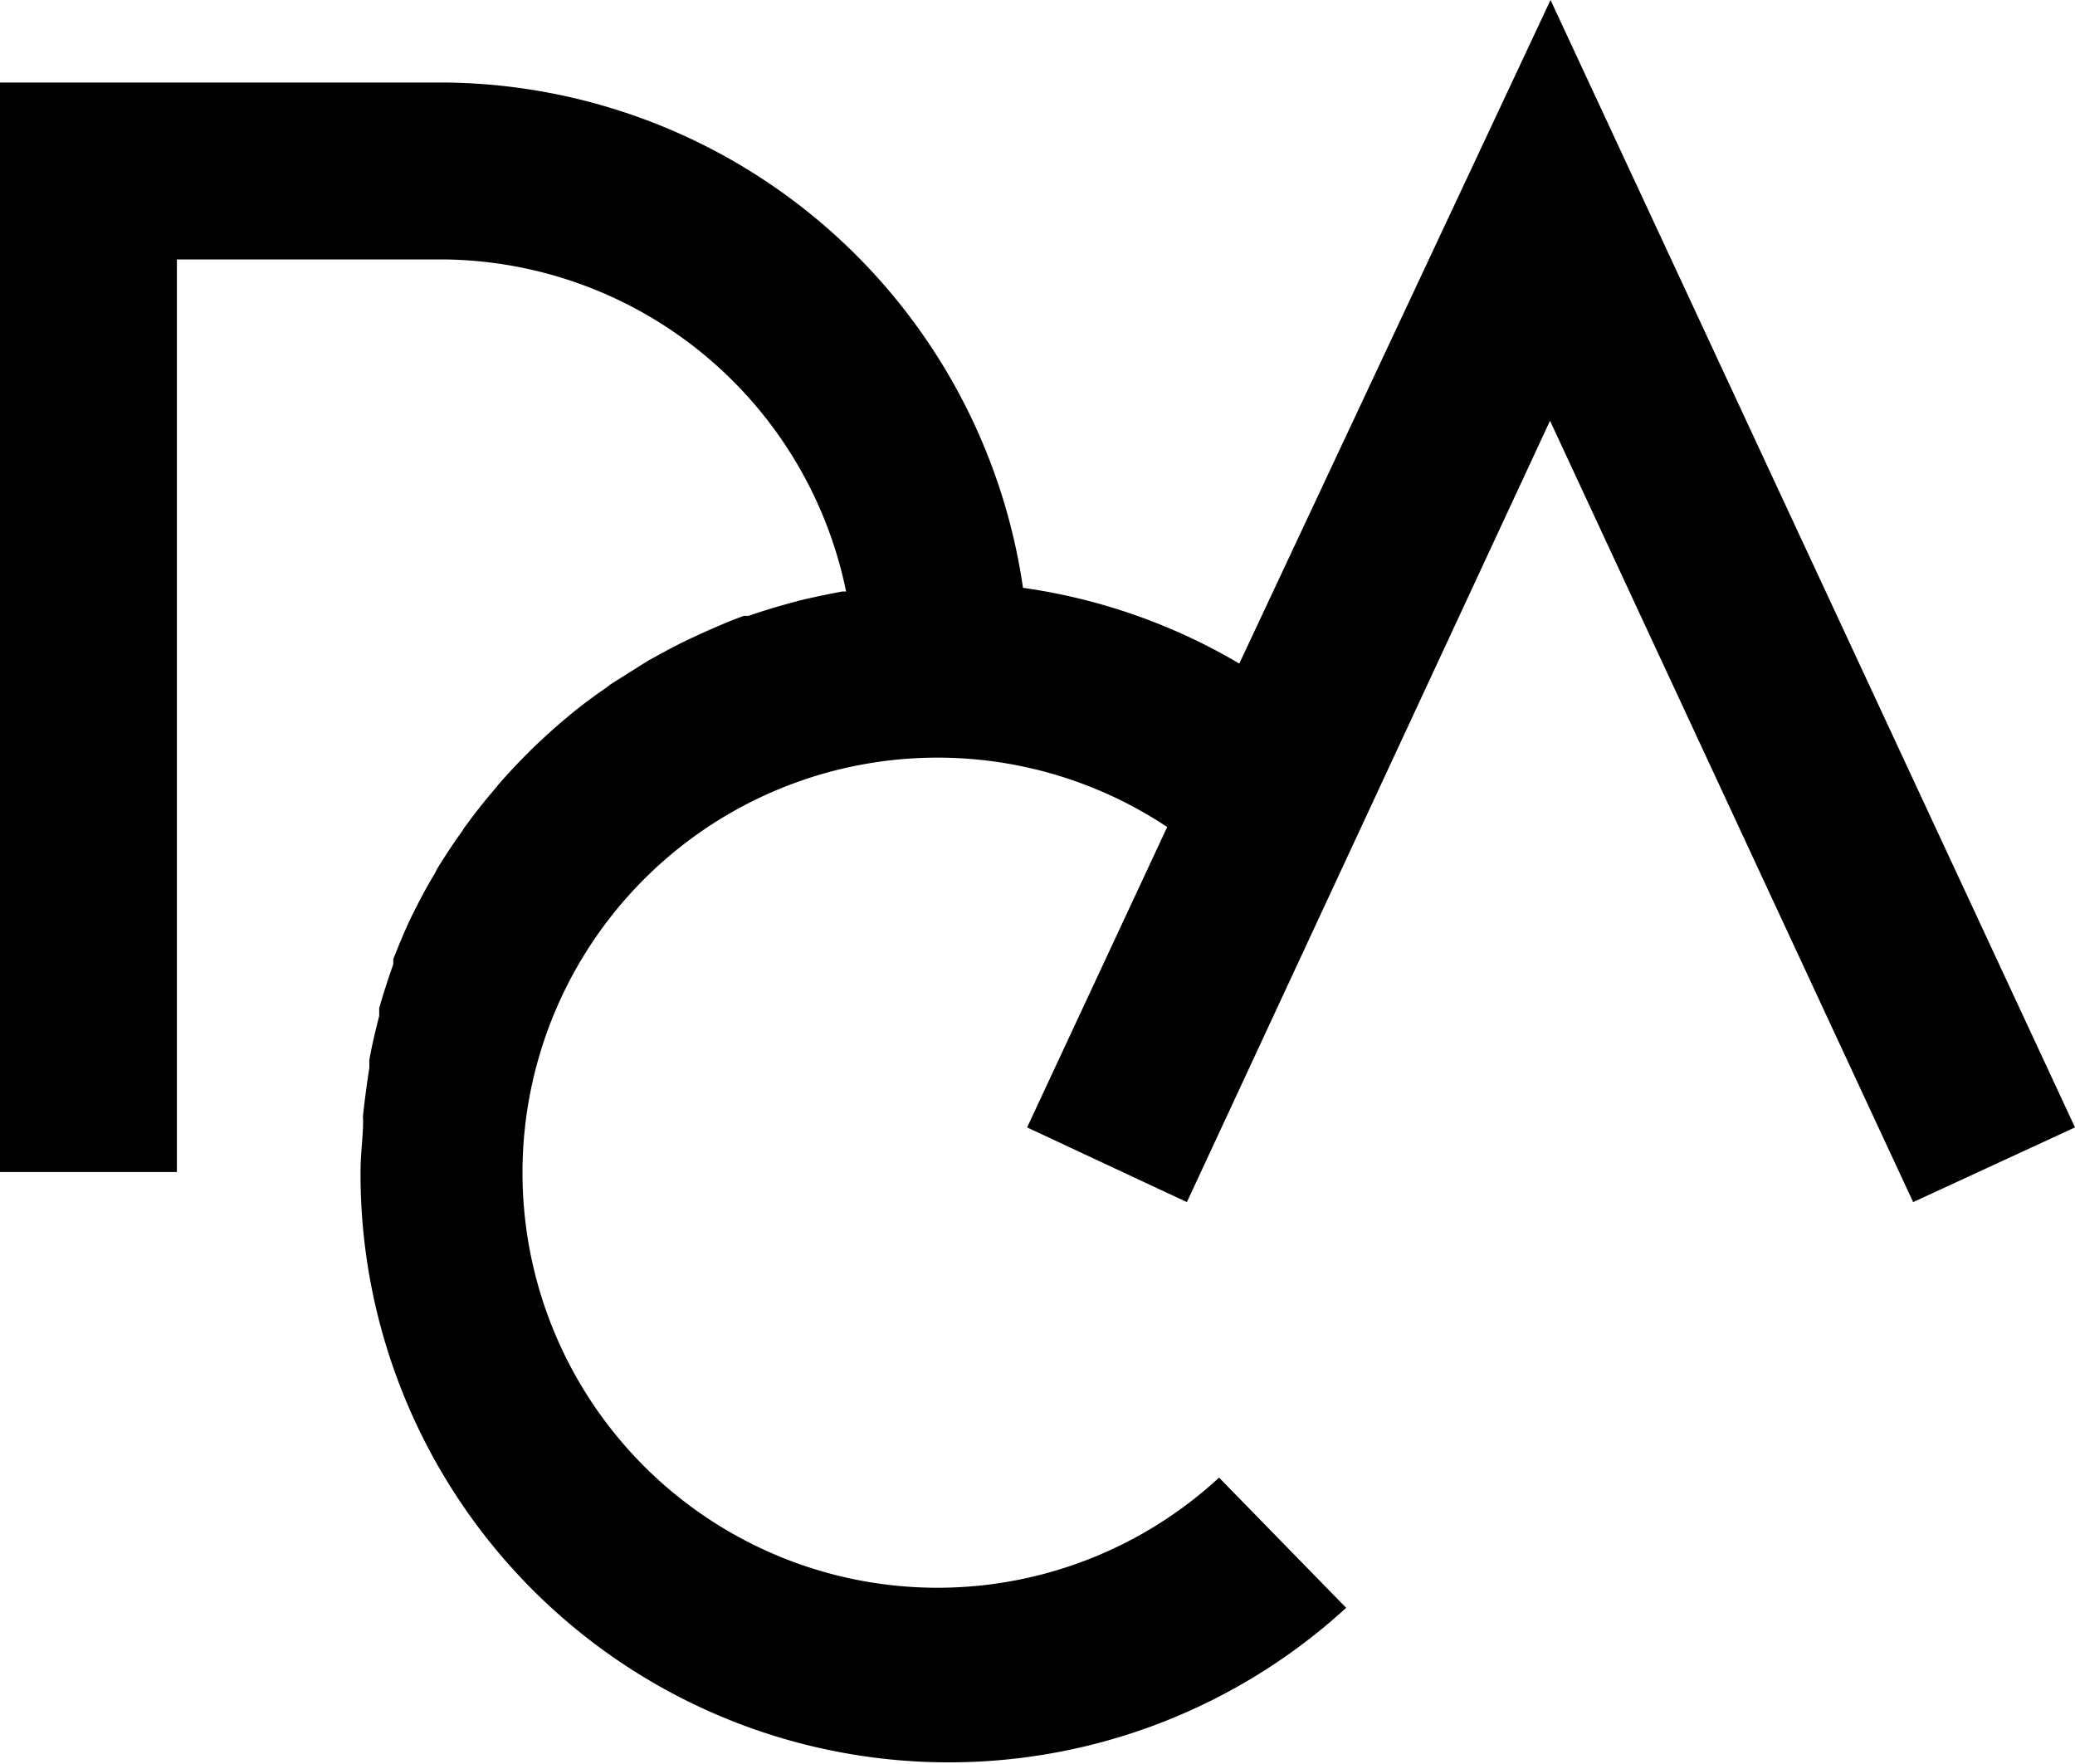 <svg id="Calque_1" data-name="Calque 1" xmlns="http://www.w3.org/2000/svg" viewBox="0 0 40 34"><title>Plan de travail 10</title><path d="M29.89,0l-6,12.79a11.29,11.29,0,0,0-4.17-1.46A11.37,11.37,0,0,0,8.52,1.59H0v21H3.41V5H8.52a8,8,0,0,1,7.79,6.4h-.07c-.31.06-.62.12-.92.2h0c-.3.08-.6.17-.89.27l-.09,0c-.28.1-.55.22-.82.34l-.13.06c-.26.12-.51.25-.76.39l-.13.07-.73.46-.09.07c-.25.17-.49.35-.73.55h0c-.23.19-.46.4-.68.61l-.07.07c-.2.2-.4.41-.59.63l-.09.11c-.19.22-.36.44-.53.67a.83.83,0,0,0-.08.12c-.17.23-.33.48-.48.72l-.05.1c-.16.26-.3.53-.44.81h0c-.13.27-.25.56-.36.84a1,1,0,0,1,0,.1q-.15.42-.27.84c0,.05,0,.1,0,.15-.07.28-.14.56-.19.85l0,.15q-.07.45-.12.9a.45.45,0,0,0,0,.11c0,.32-.05.64-.05,1a11.34,11.34,0,0,0,19,8.4L23.5,28.48a8,8,0,1,1-1-12.54l-2.7,5.79,3.08,1.44,7-15.06,7,15.06L40,21.73Z"/></svg>
